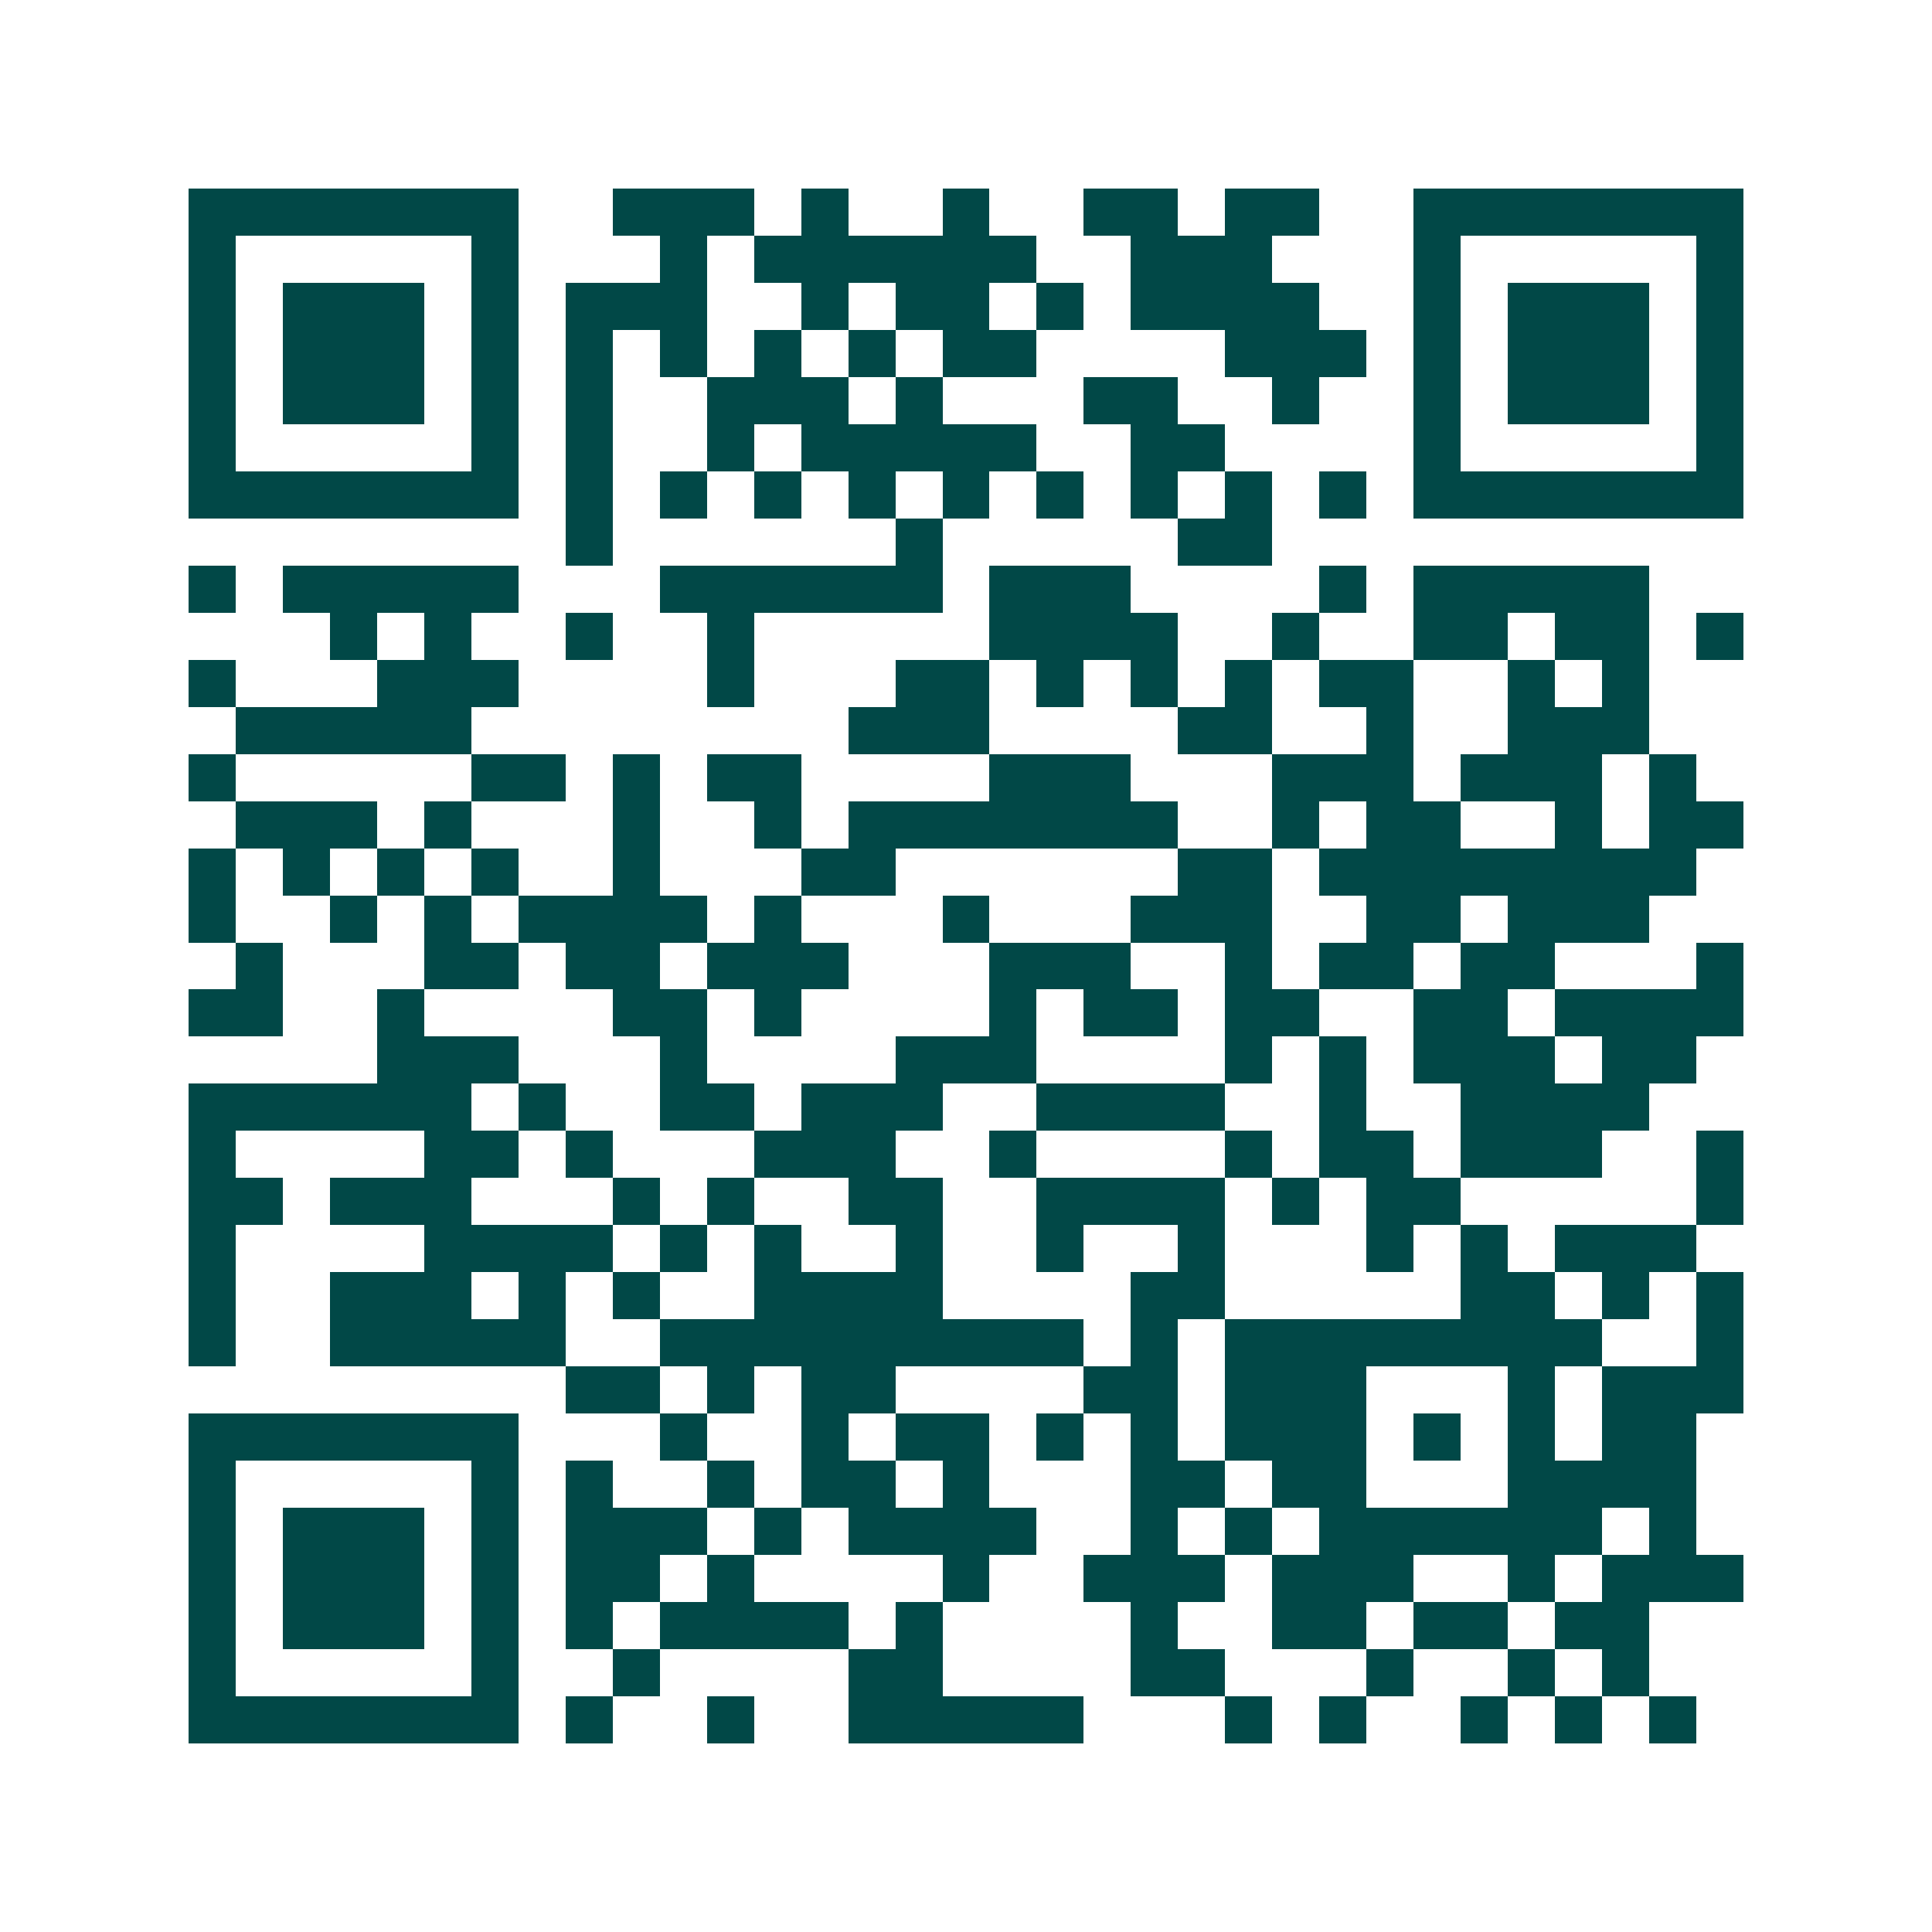 <svg xmlns="http://www.w3.org/2000/svg" width="200" height="200" viewBox="0 0 41 41" shape-rendering="crispEdges"><path fill="#ffffff" d="M0 0h41v41H0z"/><path stroke="#014847" d="M4 4.5h7m2 0h3m1 0h1m2 0h1m2 0h2m1 0h2m2 0h7M4 5.5h1m5 0h1m3 0h1m1 0h6m2 0h3m3 0h1m5 0h1M4 6.5h1m1 0h3m1 0h1m1 0h3m2 0h1m1 0h2m1 0h1m1 0h4m2 0h1m1 0h3m1 0h1M4 7.5h1m1 0h3m1 0h1m1 0h1m1 0h1m1 0h1m1 0h1m1 0h2m4 0h3m1 0h1m1 0h3m1 0h1M4 8.5h1m1 0h3m1 0h1m1 0h1m2 0h3m1 0h1m3 0h2m2 0h1m2 0h1m1 0h3m1 0h1M4 9.5h1m5 0h1m1 0h1m2 0h1m1 0h5m2 0h2m4 0h1m5 0h1M4 10.5h7m1 0h1m1 0h1m1 0h1m1 0h1m1 0h1m1 0h1m1 0h1m1 0h1m1 0h1m1 0h7M12 11.5h1m6 0h1m5 0h2M4 12.5h1m1 0h5m3 0h6m1 0h3m4 0h1m1 0h5M7 13.5h1m1 0h1m2 0h1m2 0h1m5 0h4m2 0h1m2 0h2m1 0h2m1 0h1M4 14.5h1m3 0h3m4 0h1m3 0h2m1 0h1m1 0h1m1 0h1m1 0h2m2 0h1m1 0h1M5 15.5h5m8 0h3m4 0h2m2 0h1m2 0h3M4 16.5h1m5 0h2m1 0h1m1 0h2m4 0h3m3 0h3m1 0h3m1 0h1M5 17.5h3m1 0h1m3 0h1m2 0h1m1 0h7m2 0h1m1 0h2m2 0h1m1 0h2M4 18.5h1m1 0h1m1 0h1m1 0h1m2 0h1m3 0h2m6 0h2m1 0h8M4 19.5h1m2 0h1m1 0h1m1 0h4m1 0h1m3 0h1m3 0h3m2 0h2m1 0h3M5 20.5h1m3 0h2m1 0h2m1 0h3m3 0h3m2 0h1m1 0h2m1 0h2m3 0h1M4 21.5h2m2 0h1m4 0h2m1 0h1m4 0h1m1 0h2m1 0h2m2 0h2m1 0h4M8 22.5h3m3 0h1m4 0h3m4 0h1m1 0h1m1 0h3m1 0h2M4 23.5h6m1 0h1m2 0h2m1 0h3m2 0h4m2 0h1m2 0h4M4 24.5h1m4 0h2m1 0h1m3 0h3m2 0h1m4 0h1m1 0h2m1 0h3m2 0h1M4 25.5h2m1 0h3m3 0h1m1 0h1m2 0h2m2 0h4m1 0h1m1 0h2m5 0h1M4 26.5h1m4 0h4m1 0h1m1 0h1m2 0h1m2 0h1m2 0h1m3 0h1m1 0h1m1 0h3M4 27.5h1m2 0h3m1 0h1m1 0h1m2 0h4m4 0h2m5 0h2m1 0h1m1 0h1M4 28.5h1m2 0h5m2 0h9m1 0h1m1 0h8m2 0h1M12 29.5h2m1 0h1m1 0h2m4 0h2m1 0h3m3 0h1m1 0h3M4 30.5h7m3 0h1m2 0h1m1 0h2m1 0h1m1 0h1m1 0h3m1 0h1m1 0h1m1 0h2M4 31.5h1m5 0h1m1 0h1m2 0h1m1 0h2m1 0h1m3 0h2m1 0h2m3 0h4M4 32.5h1m1 0h3m1 0h1m1 0h3m1 0h1m1 0h4m2 0h1m1 0h1m1 0h6m1 0h1M4 33.5h1m1 0h3m1 0h1m1 0h2m1 0h1m4 0h1m2 0h3m1 0h3m2 0h1m1 0h3M4 34.5h1m1 0h3m1 0h1m1 0h1m1 0h4m1 0h1m4 0h1m2 0h2m1 0h2m1 0h2M4 35.5h1m5 0h1m2 0h1m4 0h2m4 0h2m3 0h1m2 0h1m1 0h1M4 36.5h7m1 0h1m2 0h1m2 0h5m3 0h1m1 0h1m2 0h1m1 0h1m1 0h1"/></svg>
